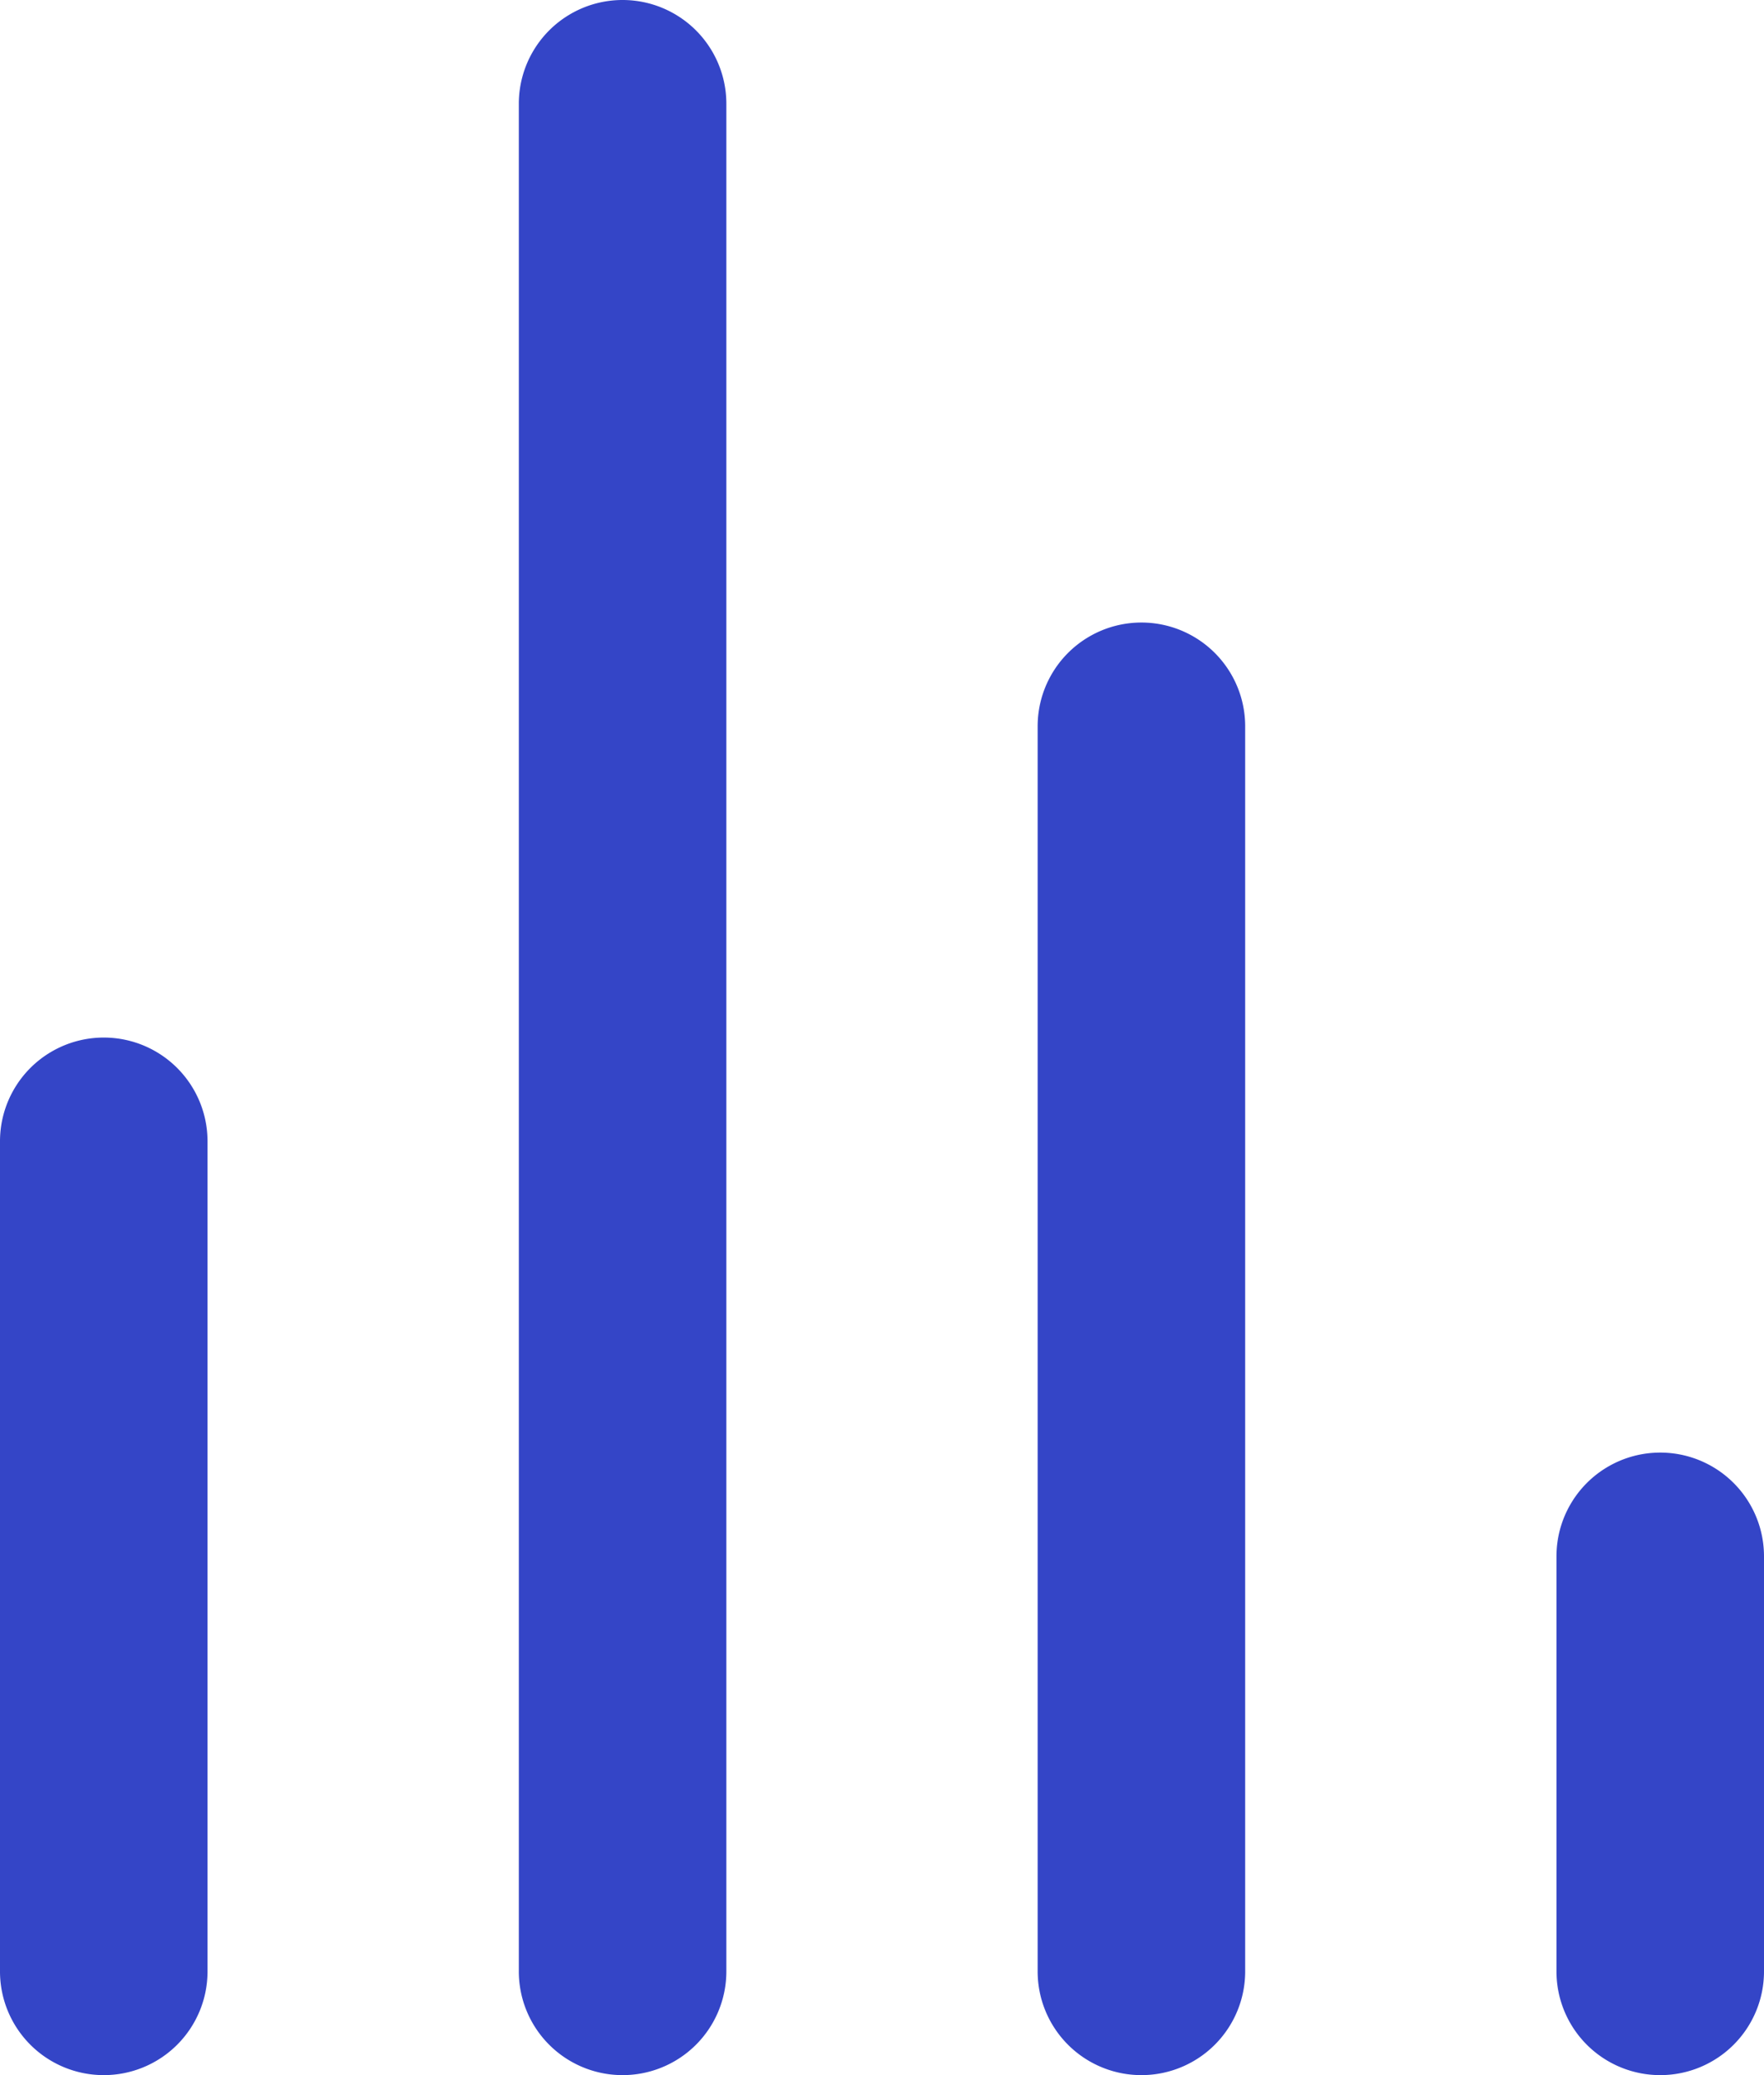 <svg xmlns="http://www.w3.org/2000/svg" width="36.55" height="43" viewBox="0 0 36.55 43">
  <path id="icon-3" d="M6.15,45A2.149,2.149,0,0,1,4,42.85V25.65a2.15,2.15,0,0,1,4.3,0v17.2A2.149,2.149,0,0,1,6.15,45ZM16.9,45a2.149,2.149,0,0,1-2.15-2.15V4.15a2.15,2.15,0,1,1,4.3,0v38.7A2.149,2.149,0,0,1,16.9,45Zm10.75,0a2.149,2.149,0,0,1-2.15-2.15V17.05a2.15,2.15,0,1,1,4.3,0v25.8A2.149,2.149,0,0,1,27.65,45ZM38.4,45a2.149,2.149,0,0,1-2.15-2.15v-8.6a2.15,2.15,0,0,1,4.3,0v8.6A2.149,2.149,0,0,1,38.4,45Z" transform="translate(-4 -2)" fill="#3445c7"/>
</svg>
